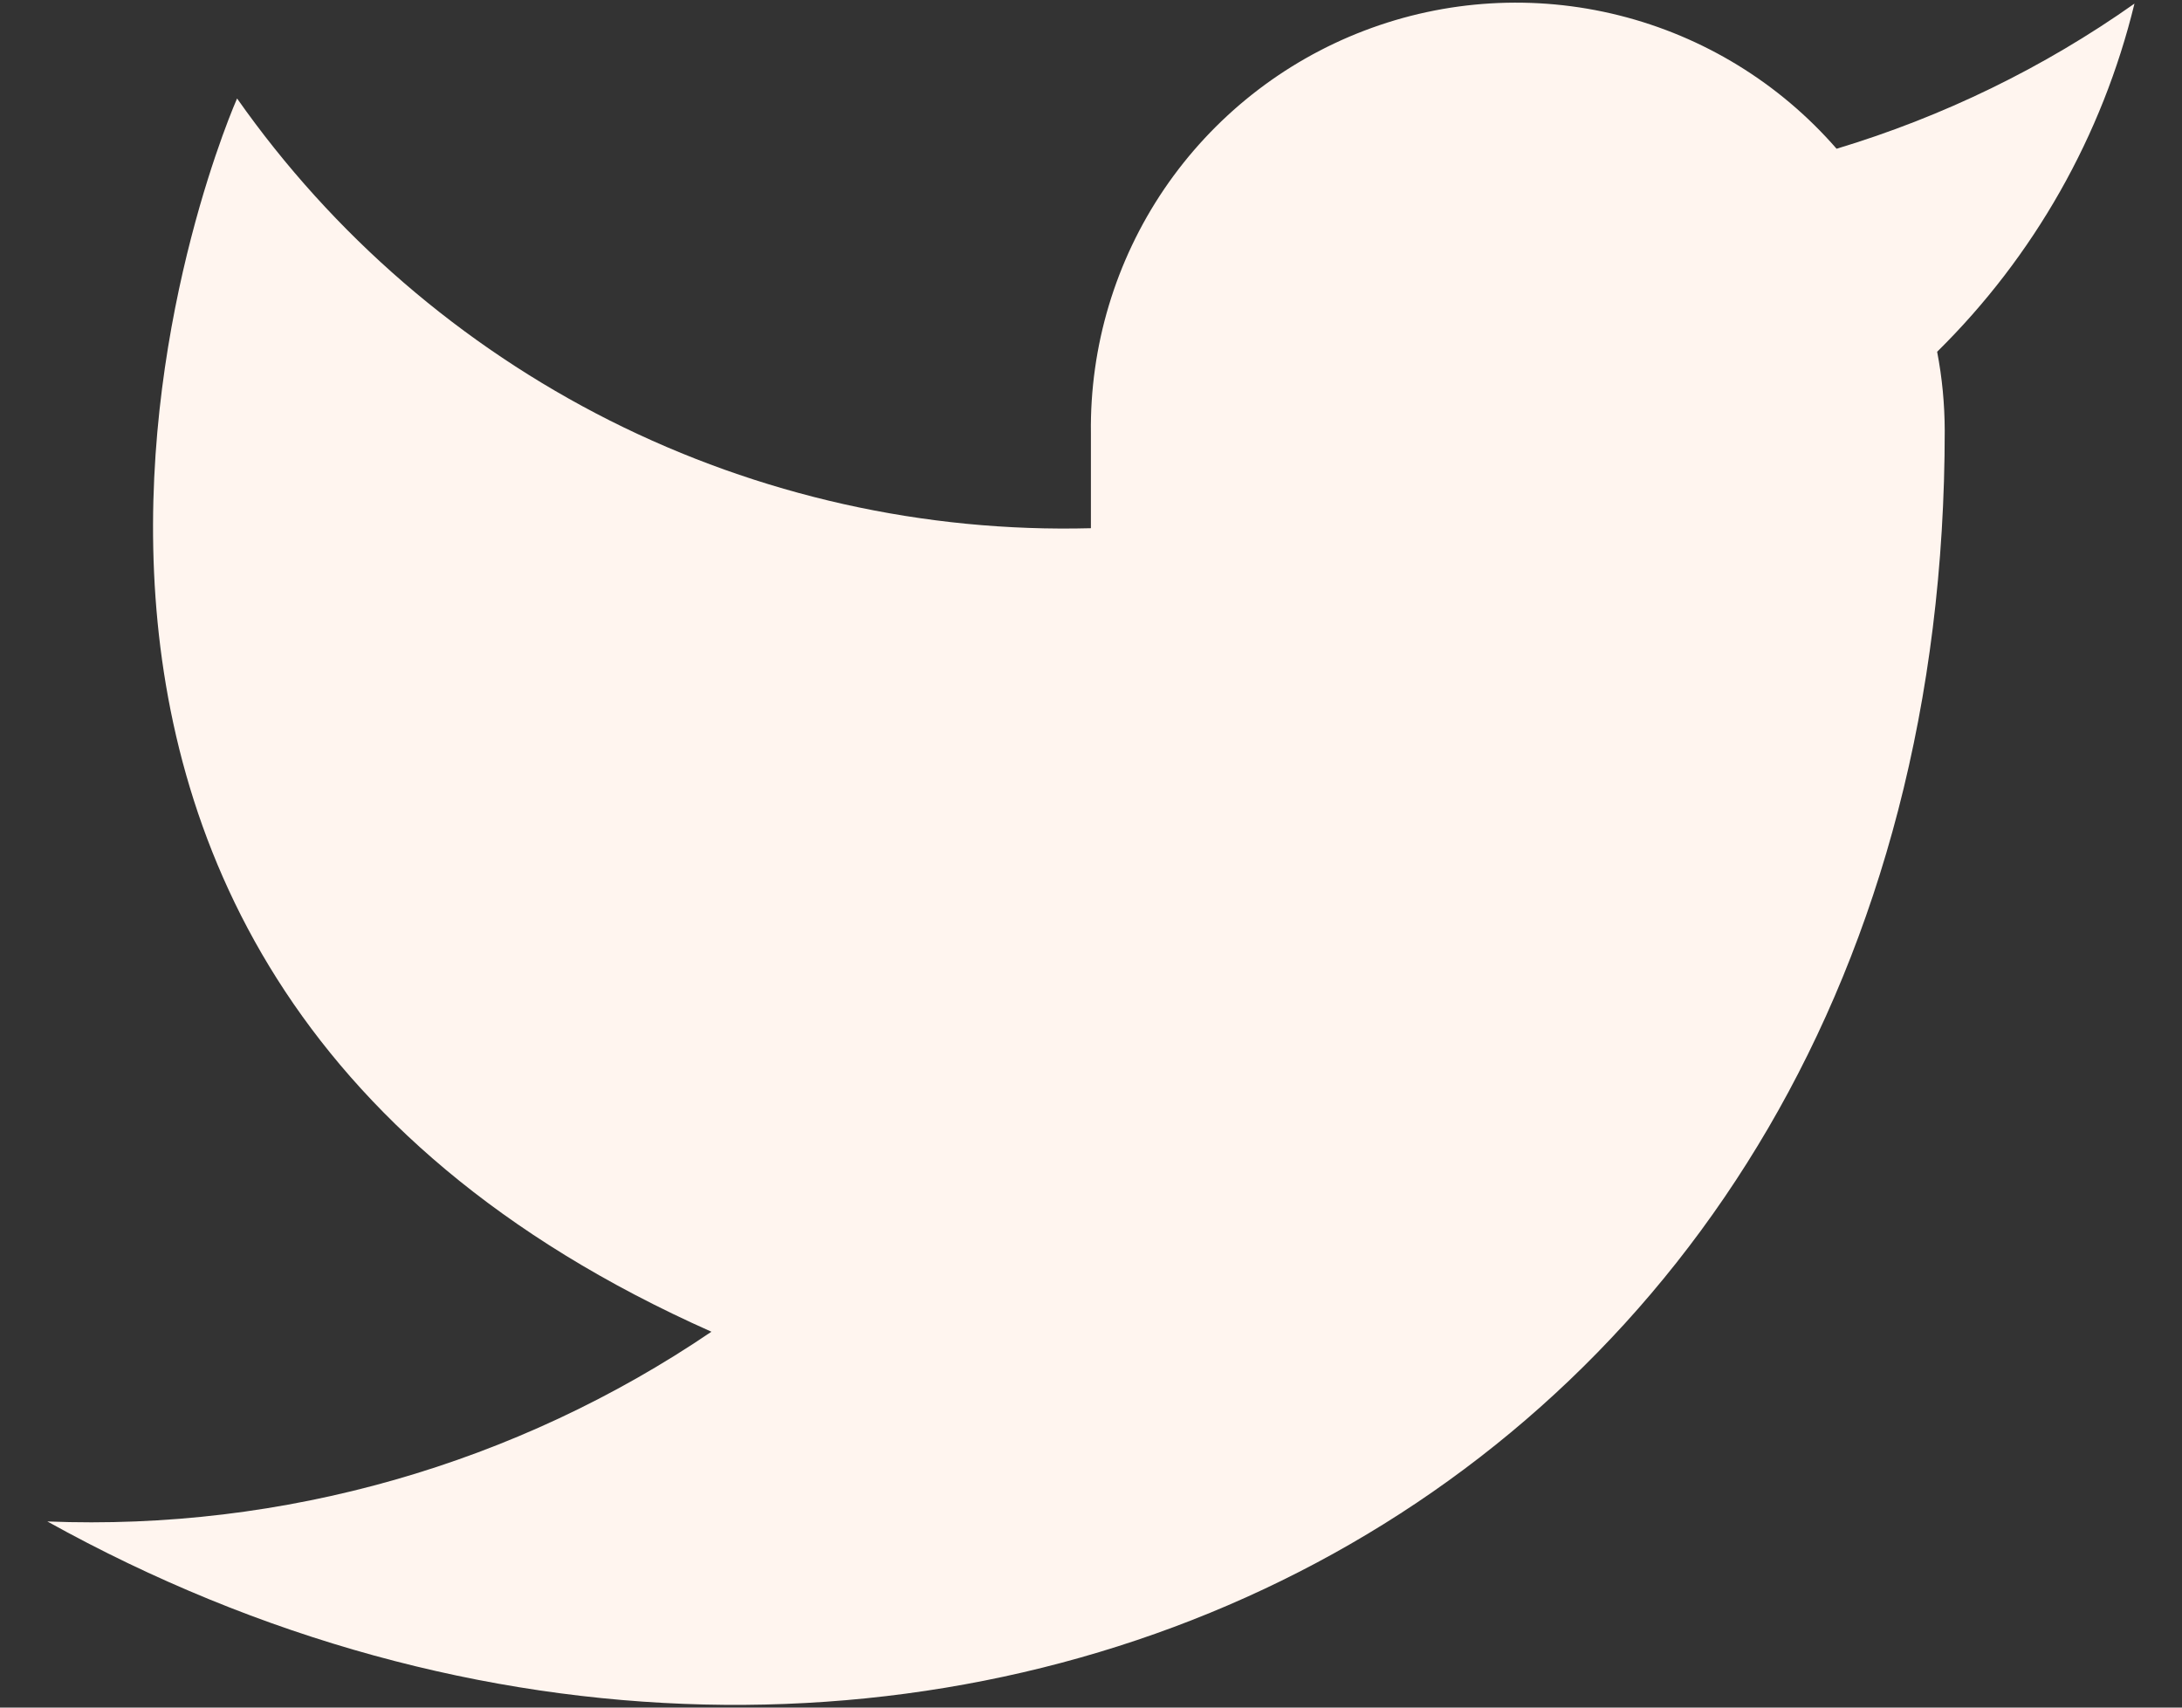 <svg width="23" height="18" viewBox="0 0 23 18" fill="none" xmlns="http://www.w3.org/2000/svg">
<rect x="0" y="0" width="23" height="18" fill="#333333" stroke="none"/>
<path d="M22.499 0.038C21.542 0.714 20.481 1.23 19.359 1.568C18.757 0.876 17.957 0.385 17.066 0.162C16.176 -0.061 15.239 -0.005 14.381 0.323C13.524 0.65 12.788 1.233 12.272 1.992C11.757 2.751 11.487 3.65 11.499 4.568V5.568C9.742 5.614 8.001 5.224 6.43 4.434C4.86 3.643 3.51 2.477 2.499 1.038C2.499 1.038 -1.501 10.038 7.499 14.038C5.44 15.436 2.986 16.137 0.499 16.038C9.499 21.038 20.499 16.038 20.499 4.538C20.498 4.26 20.472 3.982 20.419 3.708C21.44 2.702 22.16 1.431 22.499 0.038Z" fill="#FFF5EF"/>
</svg>
